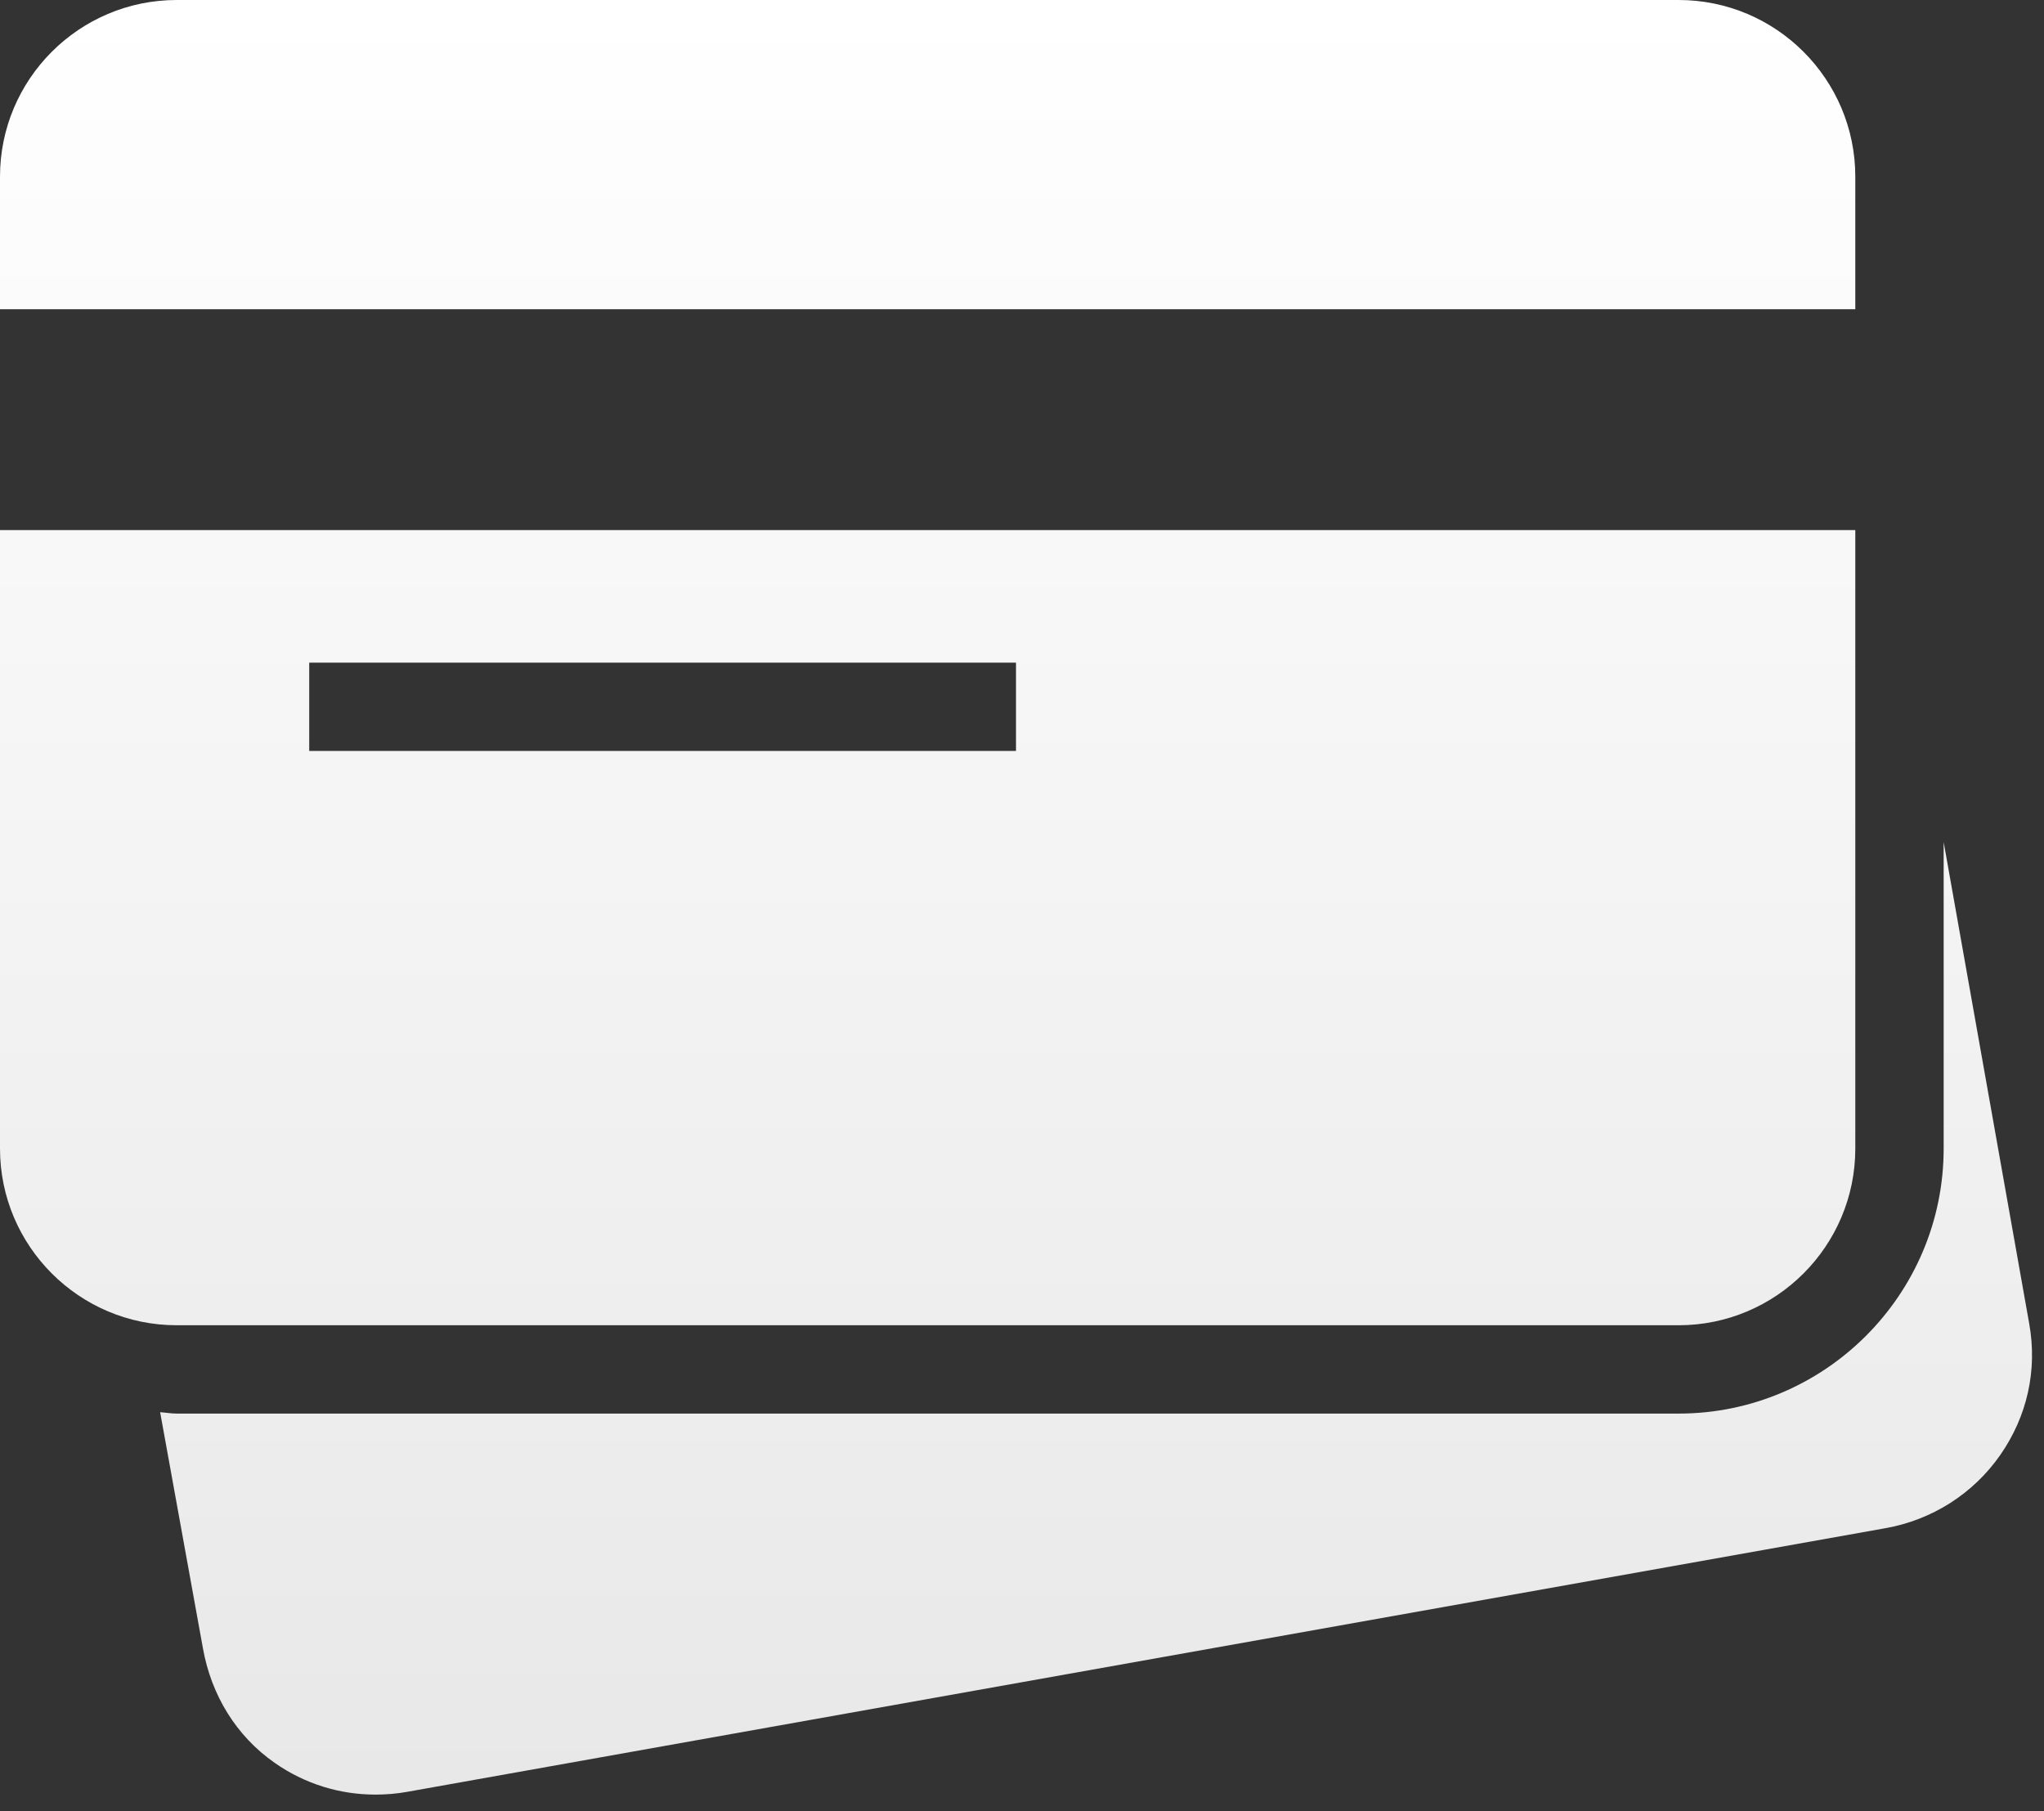 <?xml version="1.0" encoding="UTF-8" standalone="no"?>
<svg width="79px" height="70px" viewBox="0 0 79 70" version="1.1" xmlns="http://www.w3.org/2000/svg" xmlns:xlink="http://www.w3.org/1999/xlink">
    <rect x="0" y="0" width="79" height="70" fill="#333333" stroke="none"/>
    <!-- Generator: Sketch 47.1 (45422) - http://www.bohemiancoding.com/sketch -->
    <title>billing-icon-white</title>
    <desc>Created with Sketch.</desc>
    <defs>
        <linearGradient x1="50%" y1="0%" x2="50%" y2="100%" id="linearGradient-1">
            <stop stop-color="#FFFFFF" offset="0%"></stop>
            <stop stop-color="#E8E8E8" offset="100%"></stop>
        </linearGradient>
    </defs>
    <g id="Page-1" stroke="none" stroke-width="1" fill="none" fill-rule="evenodd">
        <g id="billing-icon-white" fill-rule="nonzero" fill="url(#linearGradient-1)">
            <g id="icons8-bank_cards_filled">
                <path d="M6.829,0 C3.061,0 0,3.061 0,6.829 L0,11.951 L71.707,11.951 L71.707,6.829 C71.707,3.061 68.646,0 64.878,0 L6.829,0 Z M0,20.488 L0,44.39 C0,48.158 3.061,51.22 6.829,51.22 L64.878,51.22 C68.646,51.22 71.707,48.158 71.707,44.39 L71.707,20.488 L0,20.488 Z M11.951,25.61 L39.268,25.61 L39.268,29.024 L11.951,29.024 L11.951,25.61 Z M75.122,32.546 L75.122,44.39 C75.122,50.039 70.527,54.634 64.878,54.634 L6.829,54.634 C6.623,54.634 6.396,54.594 6.189,54.581 L7.843,63.704 C8.163,65.505 9.123,67.092 10.617,68.133 C11.778,68.946 13.125,69.36 14.512,69.36 C14.912,69.36 15.339,69.326 15.739,69.253 L72.881,59.062 C74.675,58.742 76.269,57.729 77.309,56.235 C78.35,54.741 78.75,52.96 78.43,51.166 L75.122,32.546 Z" id="Shape"></path>
            </g>
        </g>
    </g>
</svg>